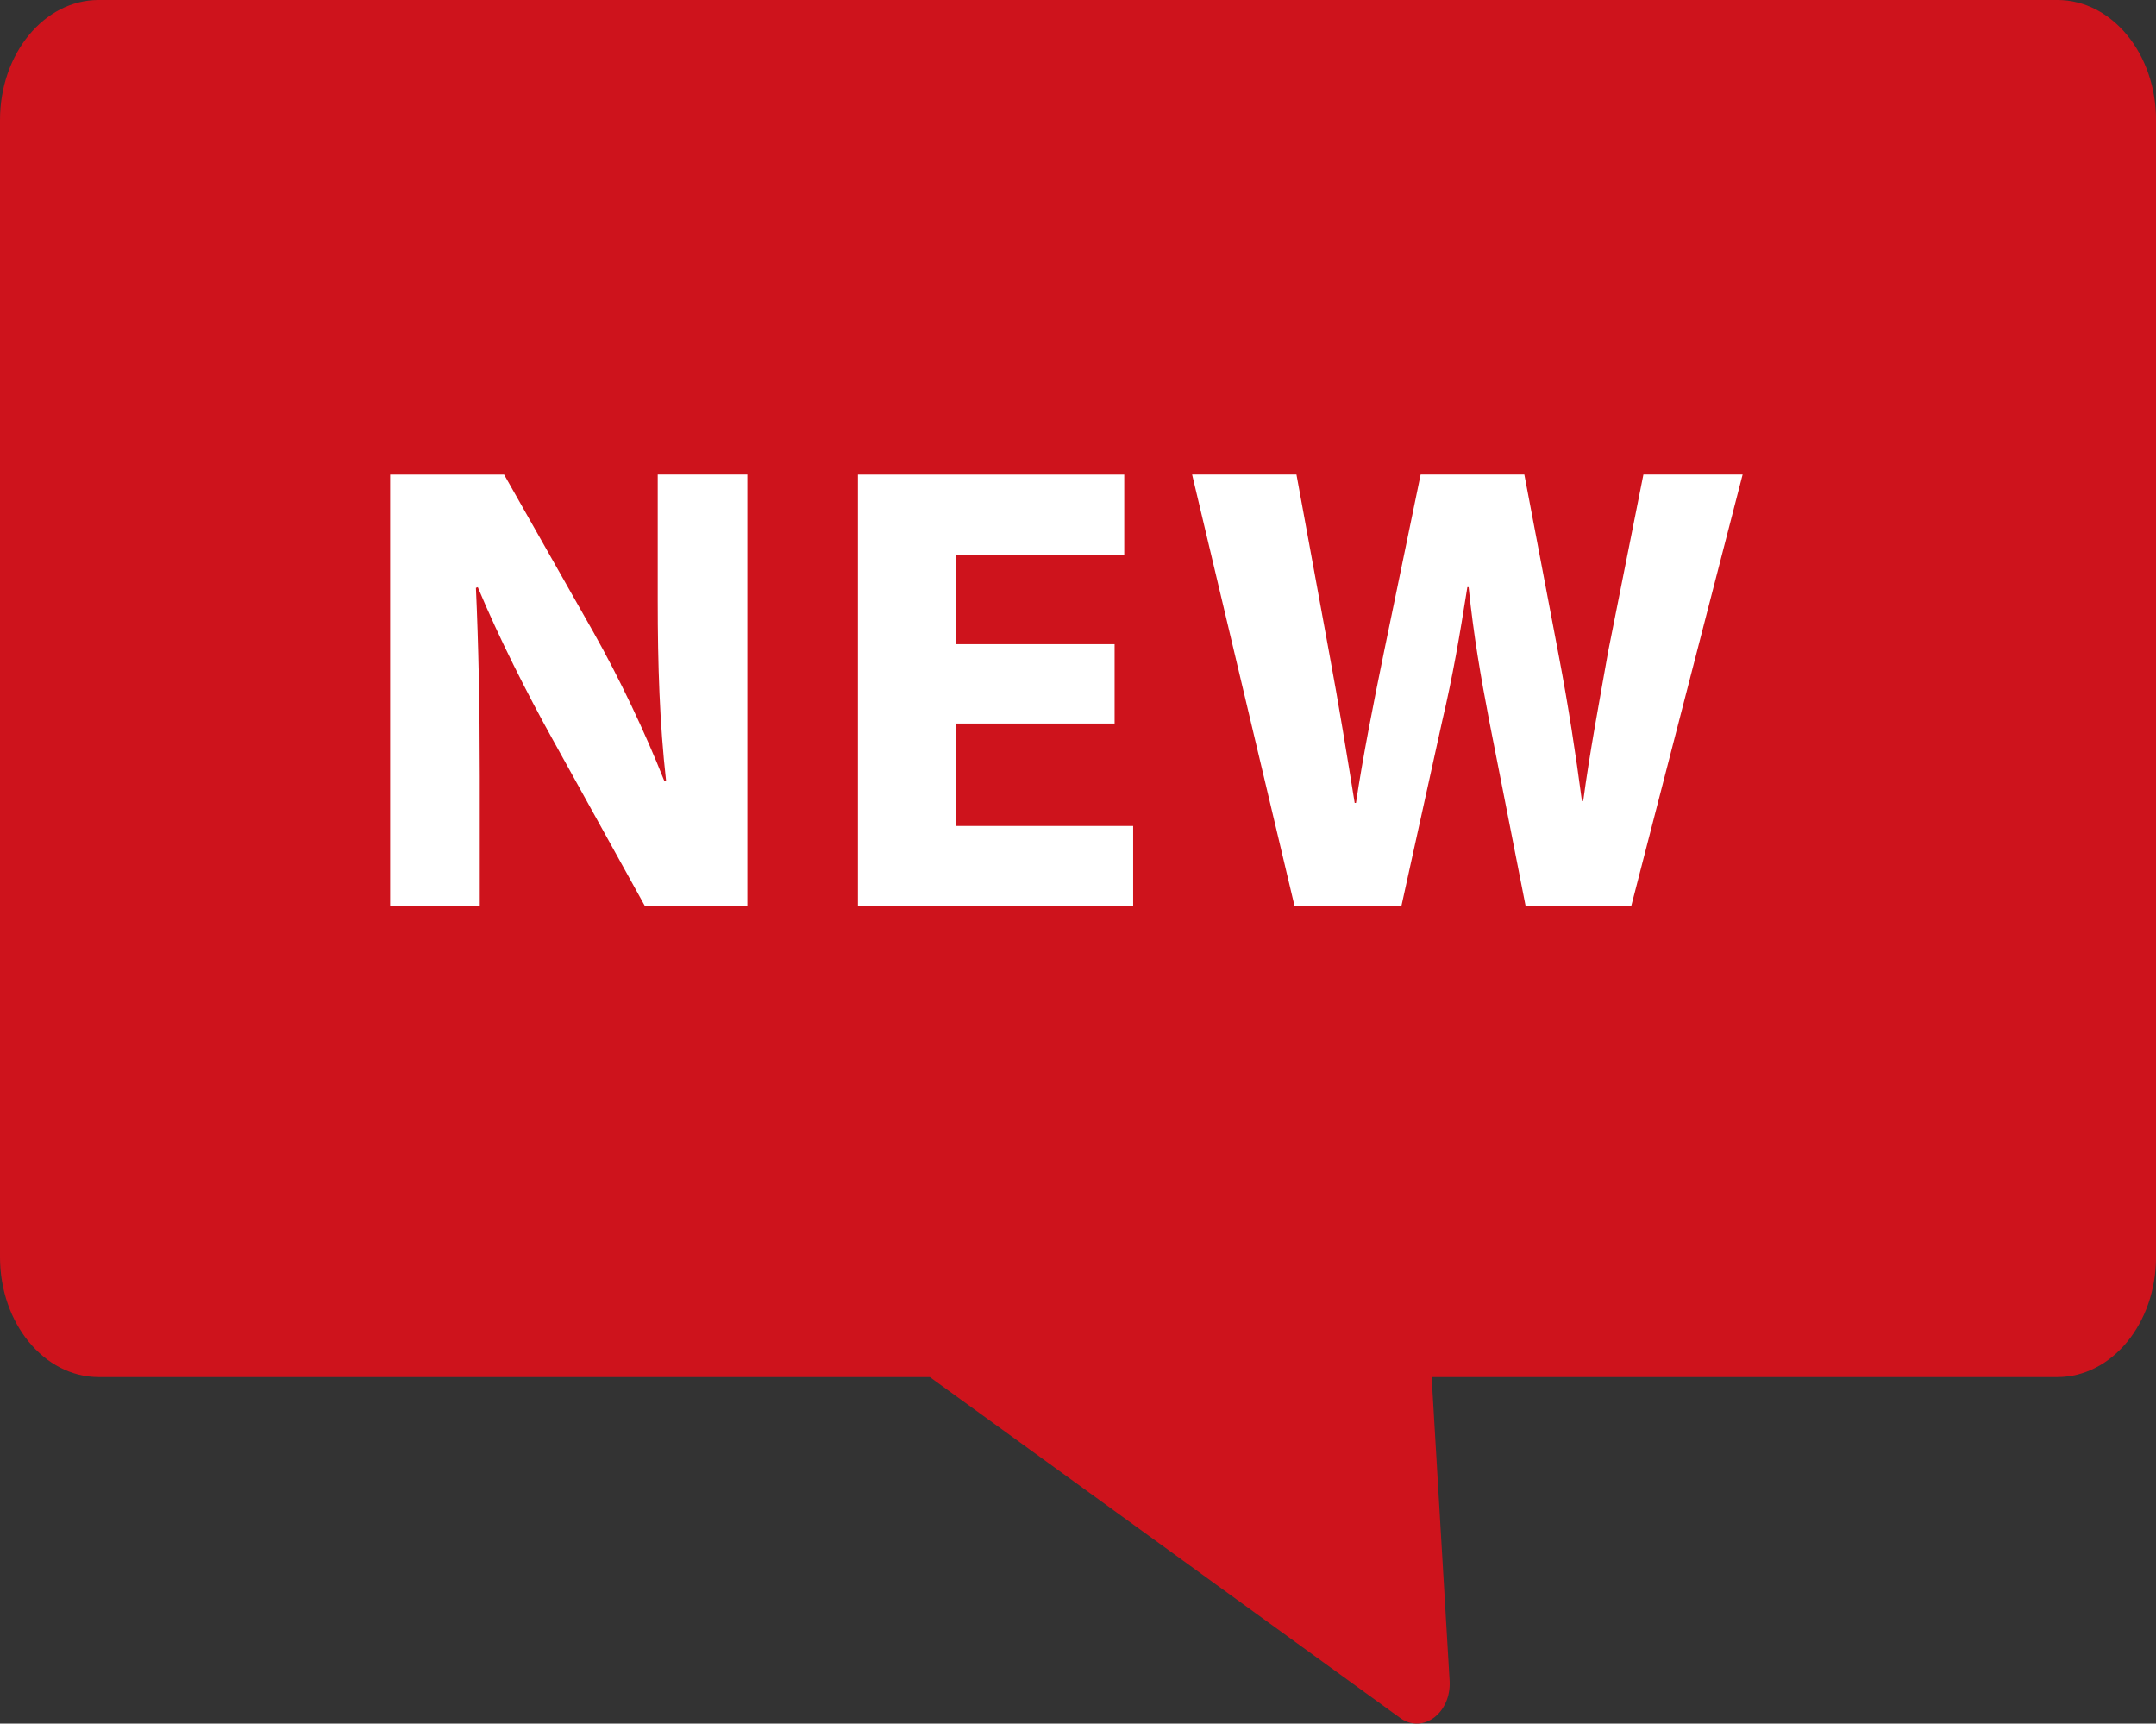 <?xml version="1.0" encoding="utf-8"?>
<!-- Generator: Adobe Illustrator 27.4.1, SVG Export Plug-In . SVG Version: 6.00 Build 0)  -->
<svg version="1.1" id="レイヤー_1" xmlns="http://www.w3.org/2000/svg" xmlns:xlink="http://www.w3.org/1999/xlink" x="0px"
	 y="0px" viewBox="0 0 53.909 43.096" style="enable-background:new 0 0 53.909 43.096;" xml:space="preserve">
<rect x="0" y="0" width="53.909" height="43.096" fill="#333333" stroke="none"/>
<style type="text/css">
	.st0{fill:#CE131C;}
	.st1{fill:#FFFFFF;}
</style>
<path class="st0" d="M51.443,34.431H35.797l0.45,7.606c0.036,0.778-0.64,1.305-1.206,0.94l-11.792-8.546H2.466
	c-1.362,0-2.466-1.343-2.466-3V3c0-1.657,1.104-3,2.466-3h48.978c1.362,0,2.466,1.343,2.466,3v28.431
	C53.909,33.088,52.805,34.431,51.443,34.431z"/>
<g>
	<path class="st1" d="M9.755,22.653V11.865h2.849l2.241,3.953c0.64,1.137,1.28,2.481,1.761,3.697h0.048
		c-0.16-1.424-0.208-2.881-0.208-4.497v-3.153h2.241v10.788h-2.562l-2.305-4.162c-0.64-1.152-1.345-2.545-1.873-3.81L11.9,14.698
		c0.064,1.425,0.096,2.945,0.096,4.706v3.249H9.755z"/>
	<path class="st1" d="M27.869,18.091H23.9v2.561h4.434v2.001h-6.882V11.865h6.659v2.001H23.9v2.24h3.97V18.091z"/>
	<path class="st1" d="M32.369,22.653l-2.561-10.788h2.609l0.816,4.449c0.24,1.281,0.464,2.674,0.64,3.762h0.032
		c0.176-1.168,0.432-2.465,0.704-3.793l0.913-4.418h2.593l0.864,4.546c0.24,1.265,0.417,2.417,0.576,3.617h0.032
		c0.16-1.2,0.4-2.465,0.625-3.745l0.88-4.418h2.481l-2.785,10.788h-2.641l-0.913-4.642c-0.208-1.089-0.384-2.097-0.512-3.33H36.69
		c-0.192,1.217-0.368,2.241-0.625,3.33l-1.024,4.642H32.369z"/>
</g>
</svg>
